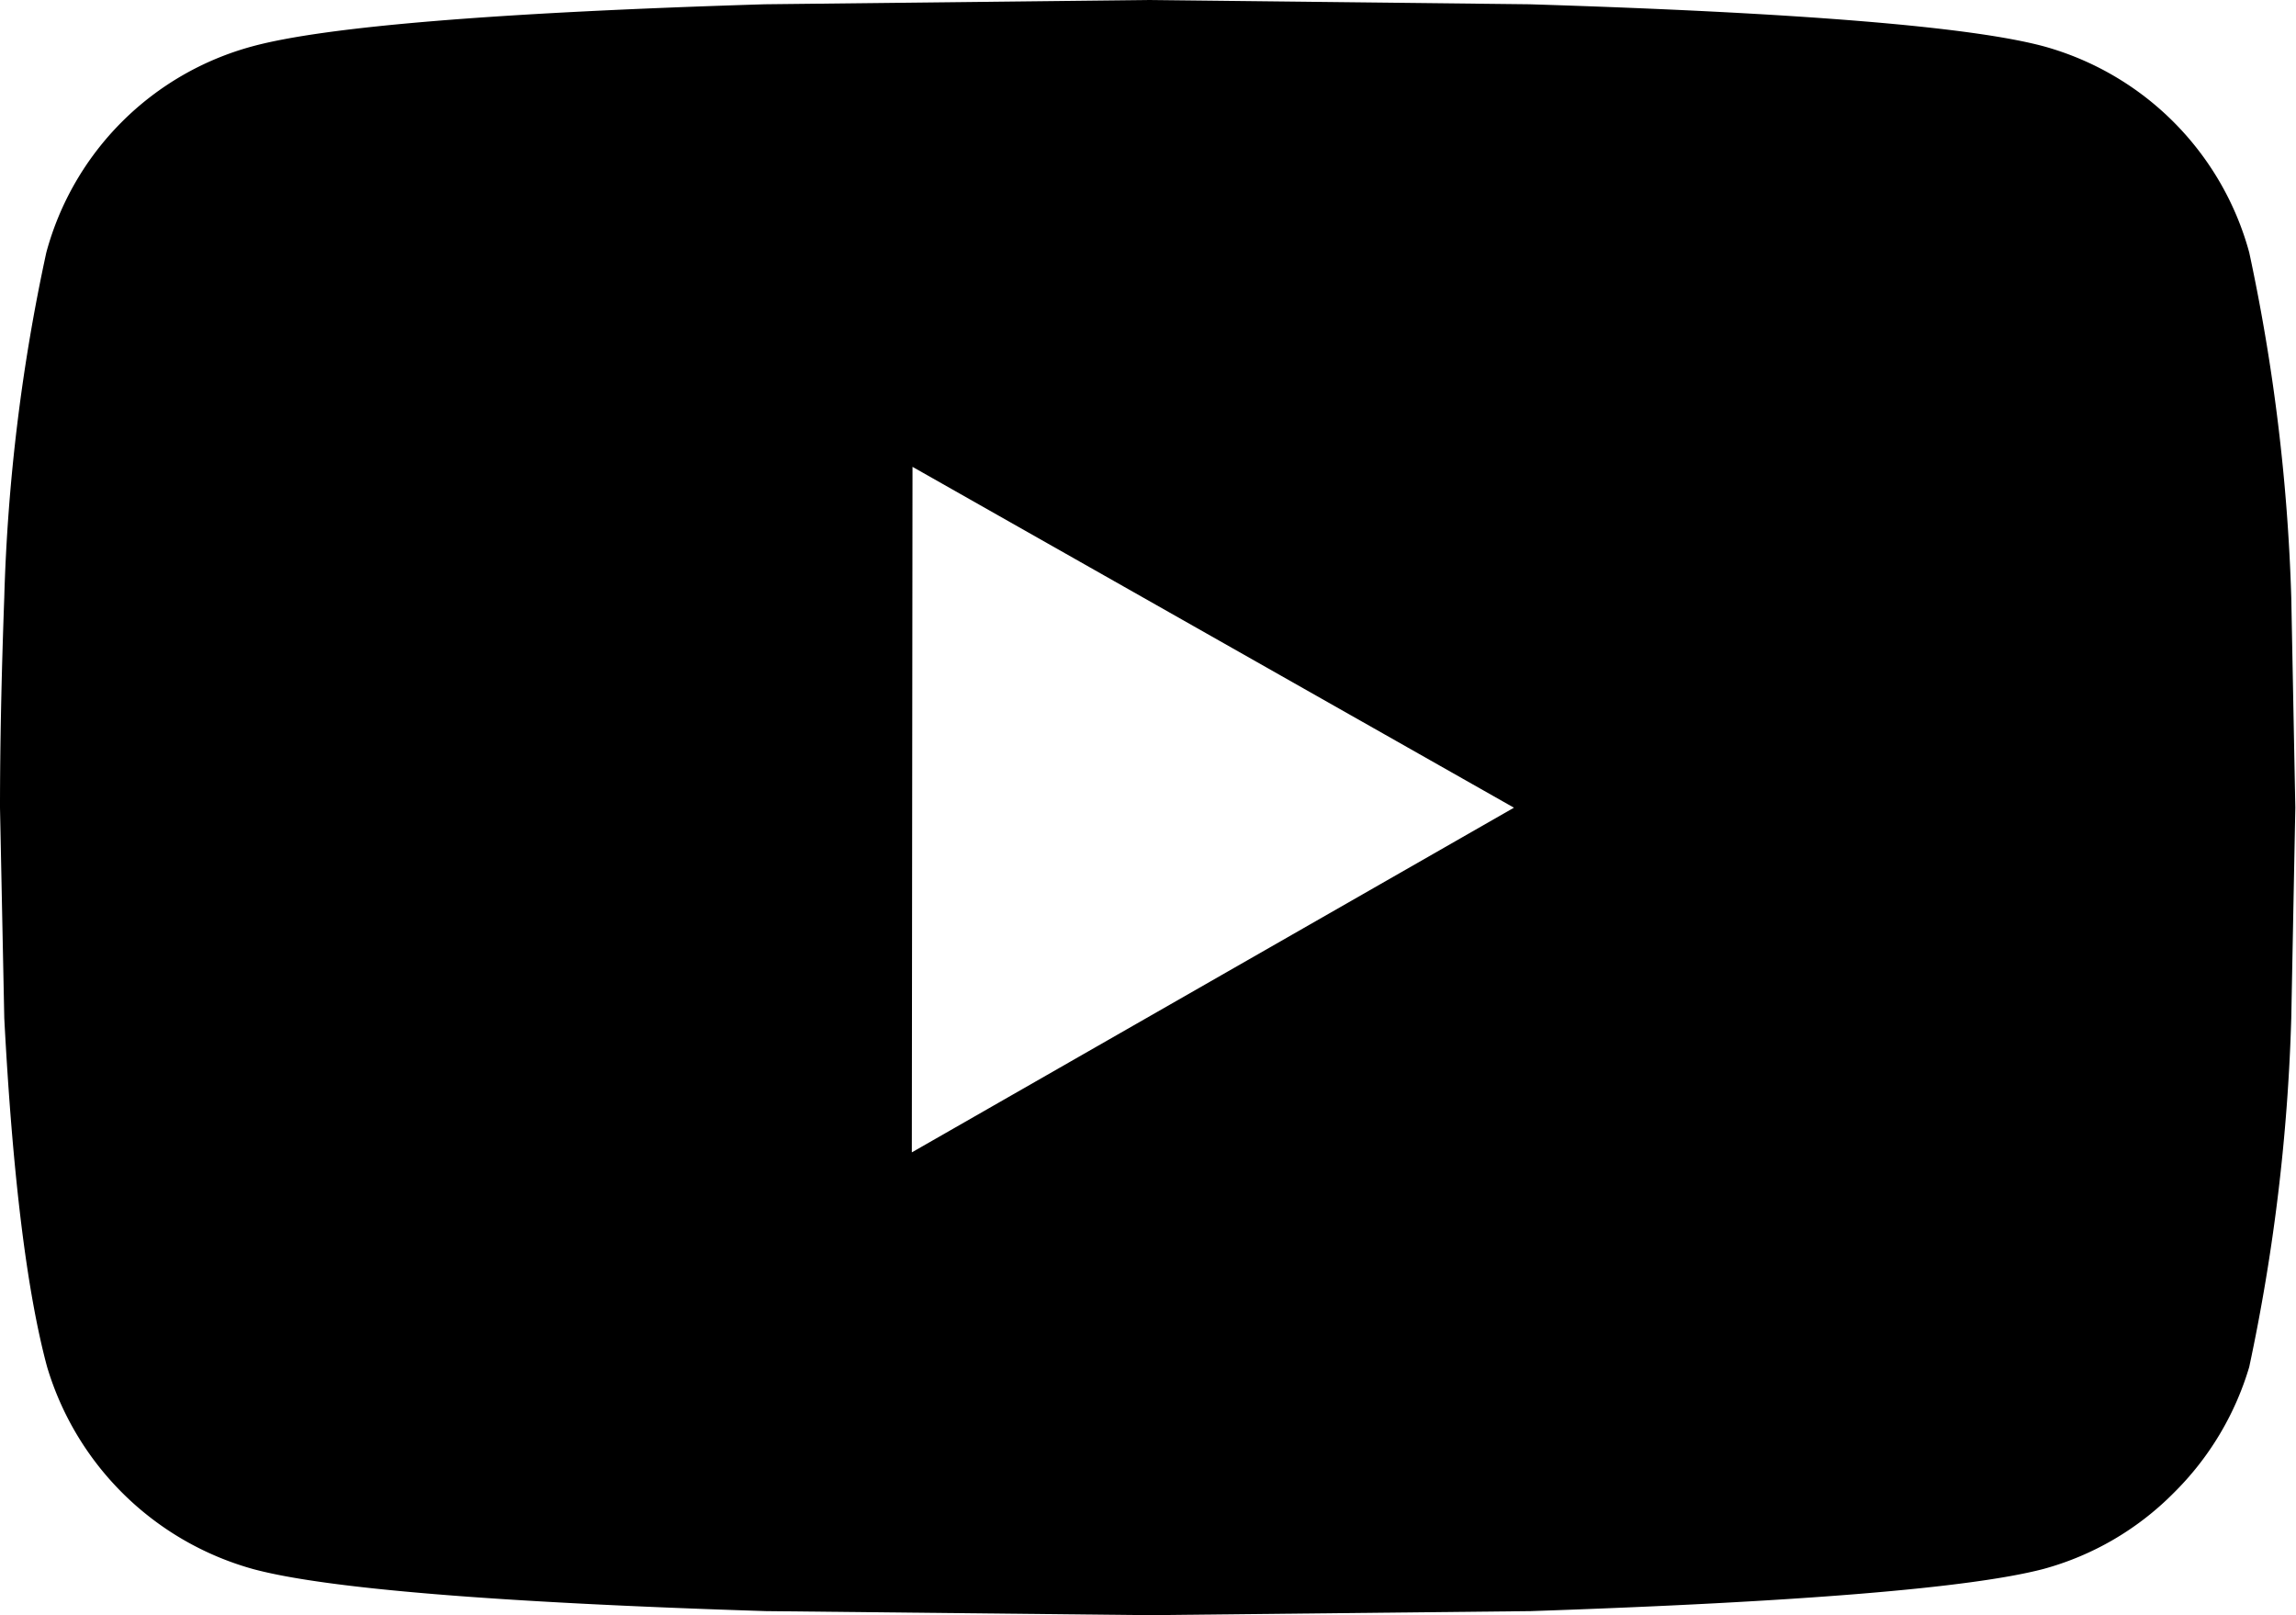 <svg  xmlns="http://www.w3.org/2000/svg" viewBox="0 0 102.08 71.79"> <g id="Layer_2" data-name="Layer 2"> <g id="Layer_1-2" data-name="Layer 1"> <path d="M100,11.22a85.12,85.12,0,0,1,1.87,15.33l.18,9.35-.18,9.35A86.08,86.08,0,0,1,100,60.76a13.11,13.11,0,0,1-3.37,5.61,12.94,12.94,0,0,1-5.79,3.37Q86,71,68.06,71.61l-17,.18-17-.18q-18-.57-22.81-1.87a13.26,13.26,0,0,1-9.16-9Q.74,55.72.19,45.25L0,35.9q0-4.11.19-9.35A83.32,83.32,0,0,1,2.06,11.22a13,13,0,0,1,9.16-9.16Q16.08.74,34,.19L51,0l17,.19Q86,.75,90.87,2.06A13.07,13.07,0,0,1,100,11.22Zm-59.46,40L67.31,35.9,40.57,20.75Z" /> </g> </g> </svg> 